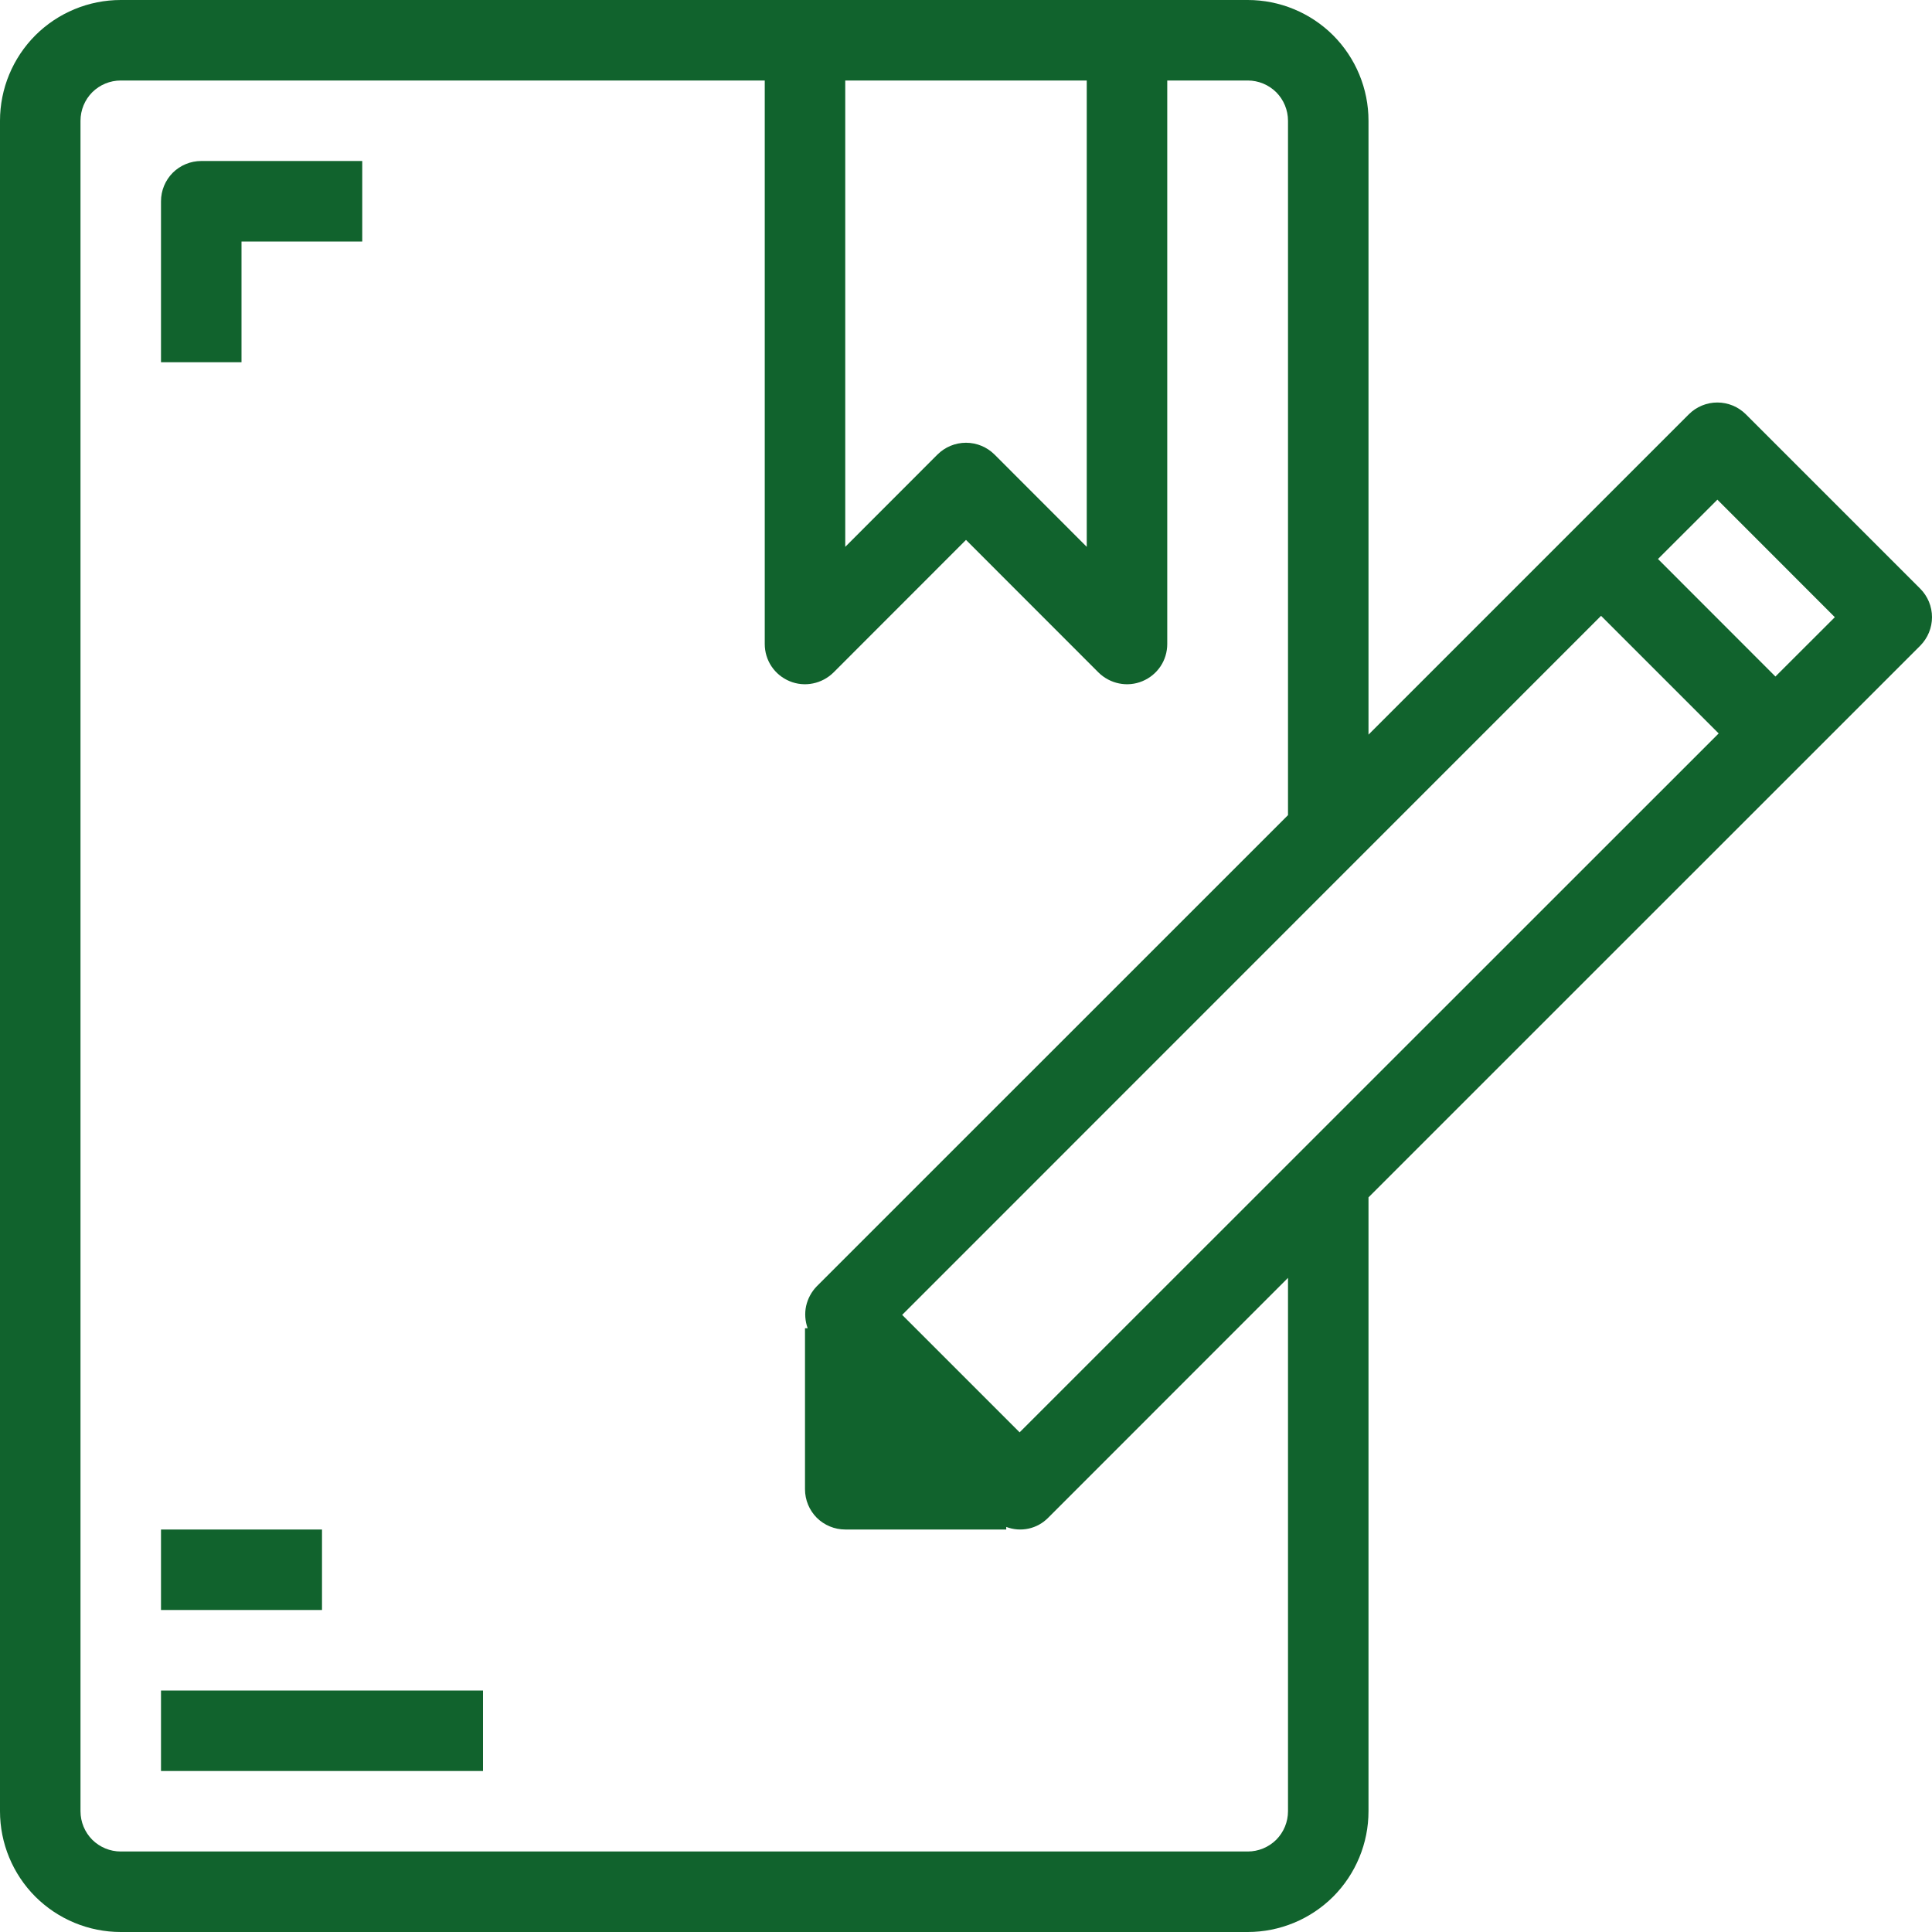 <svg width="24" height="24" viewBox="0 0 24 24" fill="none" xmlns="http://www.w3.org/2000/svg">
<g clip-path="url(#clip0_2674_709)">
<path d="M3 3H4.5V2H2.5C2.367 2 2.24 2.053 2.146 2.146C2.053 2.24 2 2.367 2 2.5V4.5H3V3ZM2 19H4V20H2V19ZM2 21H6V22H2V21Z" fill="#11632D"/>
<path d="M23.854 7.313L21.687 5.146C21.641 5.1 21.585 5.063 21.525 5.038C21.464 5.013 21.399 5 21.333 5C21.267 5 21.203 5.013 21.142 5.038C21.081 5.063 21.026 5.1 20.98 5.146L17 9.126V1.5C17 1.102 16.842 0.721 16.561 0.439C16.279 0.158 15.898 0 15.5 0L1.5 0C1.102 0 0.721 0.158 0.439 0.439C0.158 0.721 0 1.102 0 1.5L0 22.5C0 22.898 0.158 23.279 0.439 23.561C0.721 23.842 1.102 24 1.5 24H15.5C15.898 24 16.279 23.842 16.561 23.561C16.842 23.279 17 22.898 17 22.5V14.874L23.854 8.021C23.9 7.974 23.937 7.919 23.962 7.858C23.987 7.798 24 7.732 24 7.667C24 7.601 23.987 7.536 23.962 7.475C23.937 7.415 23.9 7.359 23.854 7.313ZM10.5 1H13.5V6.793L12.354 5.646C12.26 5.553 12.133 5.5 12 5.5C11.867 5.5 11.74 5.553 11.646 5.646L10.5 6.793V1ZM16 22.5C16 22.633 15.947 22.76 15.854 22.854C15.76 22.947 15.633 23 15.5 23H1.5C1.367 23 1.24 22.947 1.146 22.854C1.053 22.76 1 22.633 1 22.5V1.5C1 1.367 1.053 1.24 1.146 1.146C1.24 1.053 1.367 1 1.5 1H9.5V8C9.5 8.099 9.529 8.196 9.584 8.278C9.639 8.36 9.717 8.424 9.809 8.462C9.9 8.5 10.001 8.51 10.098 8.49C10.194 8.471 10.284 8.423 10.354 8.354L12 6.707L13.646 8.354C13.716 8.423 13.806 8.471 13.902 8.49C13.999 8.51 14.1 8.5 14.191 8.462C14.283 8.424 14.361 8.36 14.416 8.278C14.471 8.196 14.5 8.099 14.5 8V1H15.5C15.633 1 15.76 1.053 15.854 1.146C15.947 1.24 16 1.367 16 1.5V10.126L10.146 15.979C10.08 16.047 10.035 16.131 10.014 16.223C9.994 16.315 10.001 16.411 10.033 16.5H10V18.5C10 18.633 10.053 18.76 10.146 18.854C10.24 18.947 10.367 19 10.5 19H12.5V18.968C12.588 19.002 12.685 19.009 12.777 18.989C12.87 18.969 12.954 18.922 13.021 18.854L16 15.874V22.5ZM12.666 17.793L11.207 16.334L19.889 7.65L21.35 9.111L12.666 17.793ZM22.055 8.404L20.596 6.944L21.334 6.207L22.793 7.667L22.055 8.404Z" fill="#11632D"/>
</g>
<defs>
<clipPath id="clip0_2674_709">
<rect width="24" height="24" fill="white"/>
</clipPath>
</defs>
</svg>
